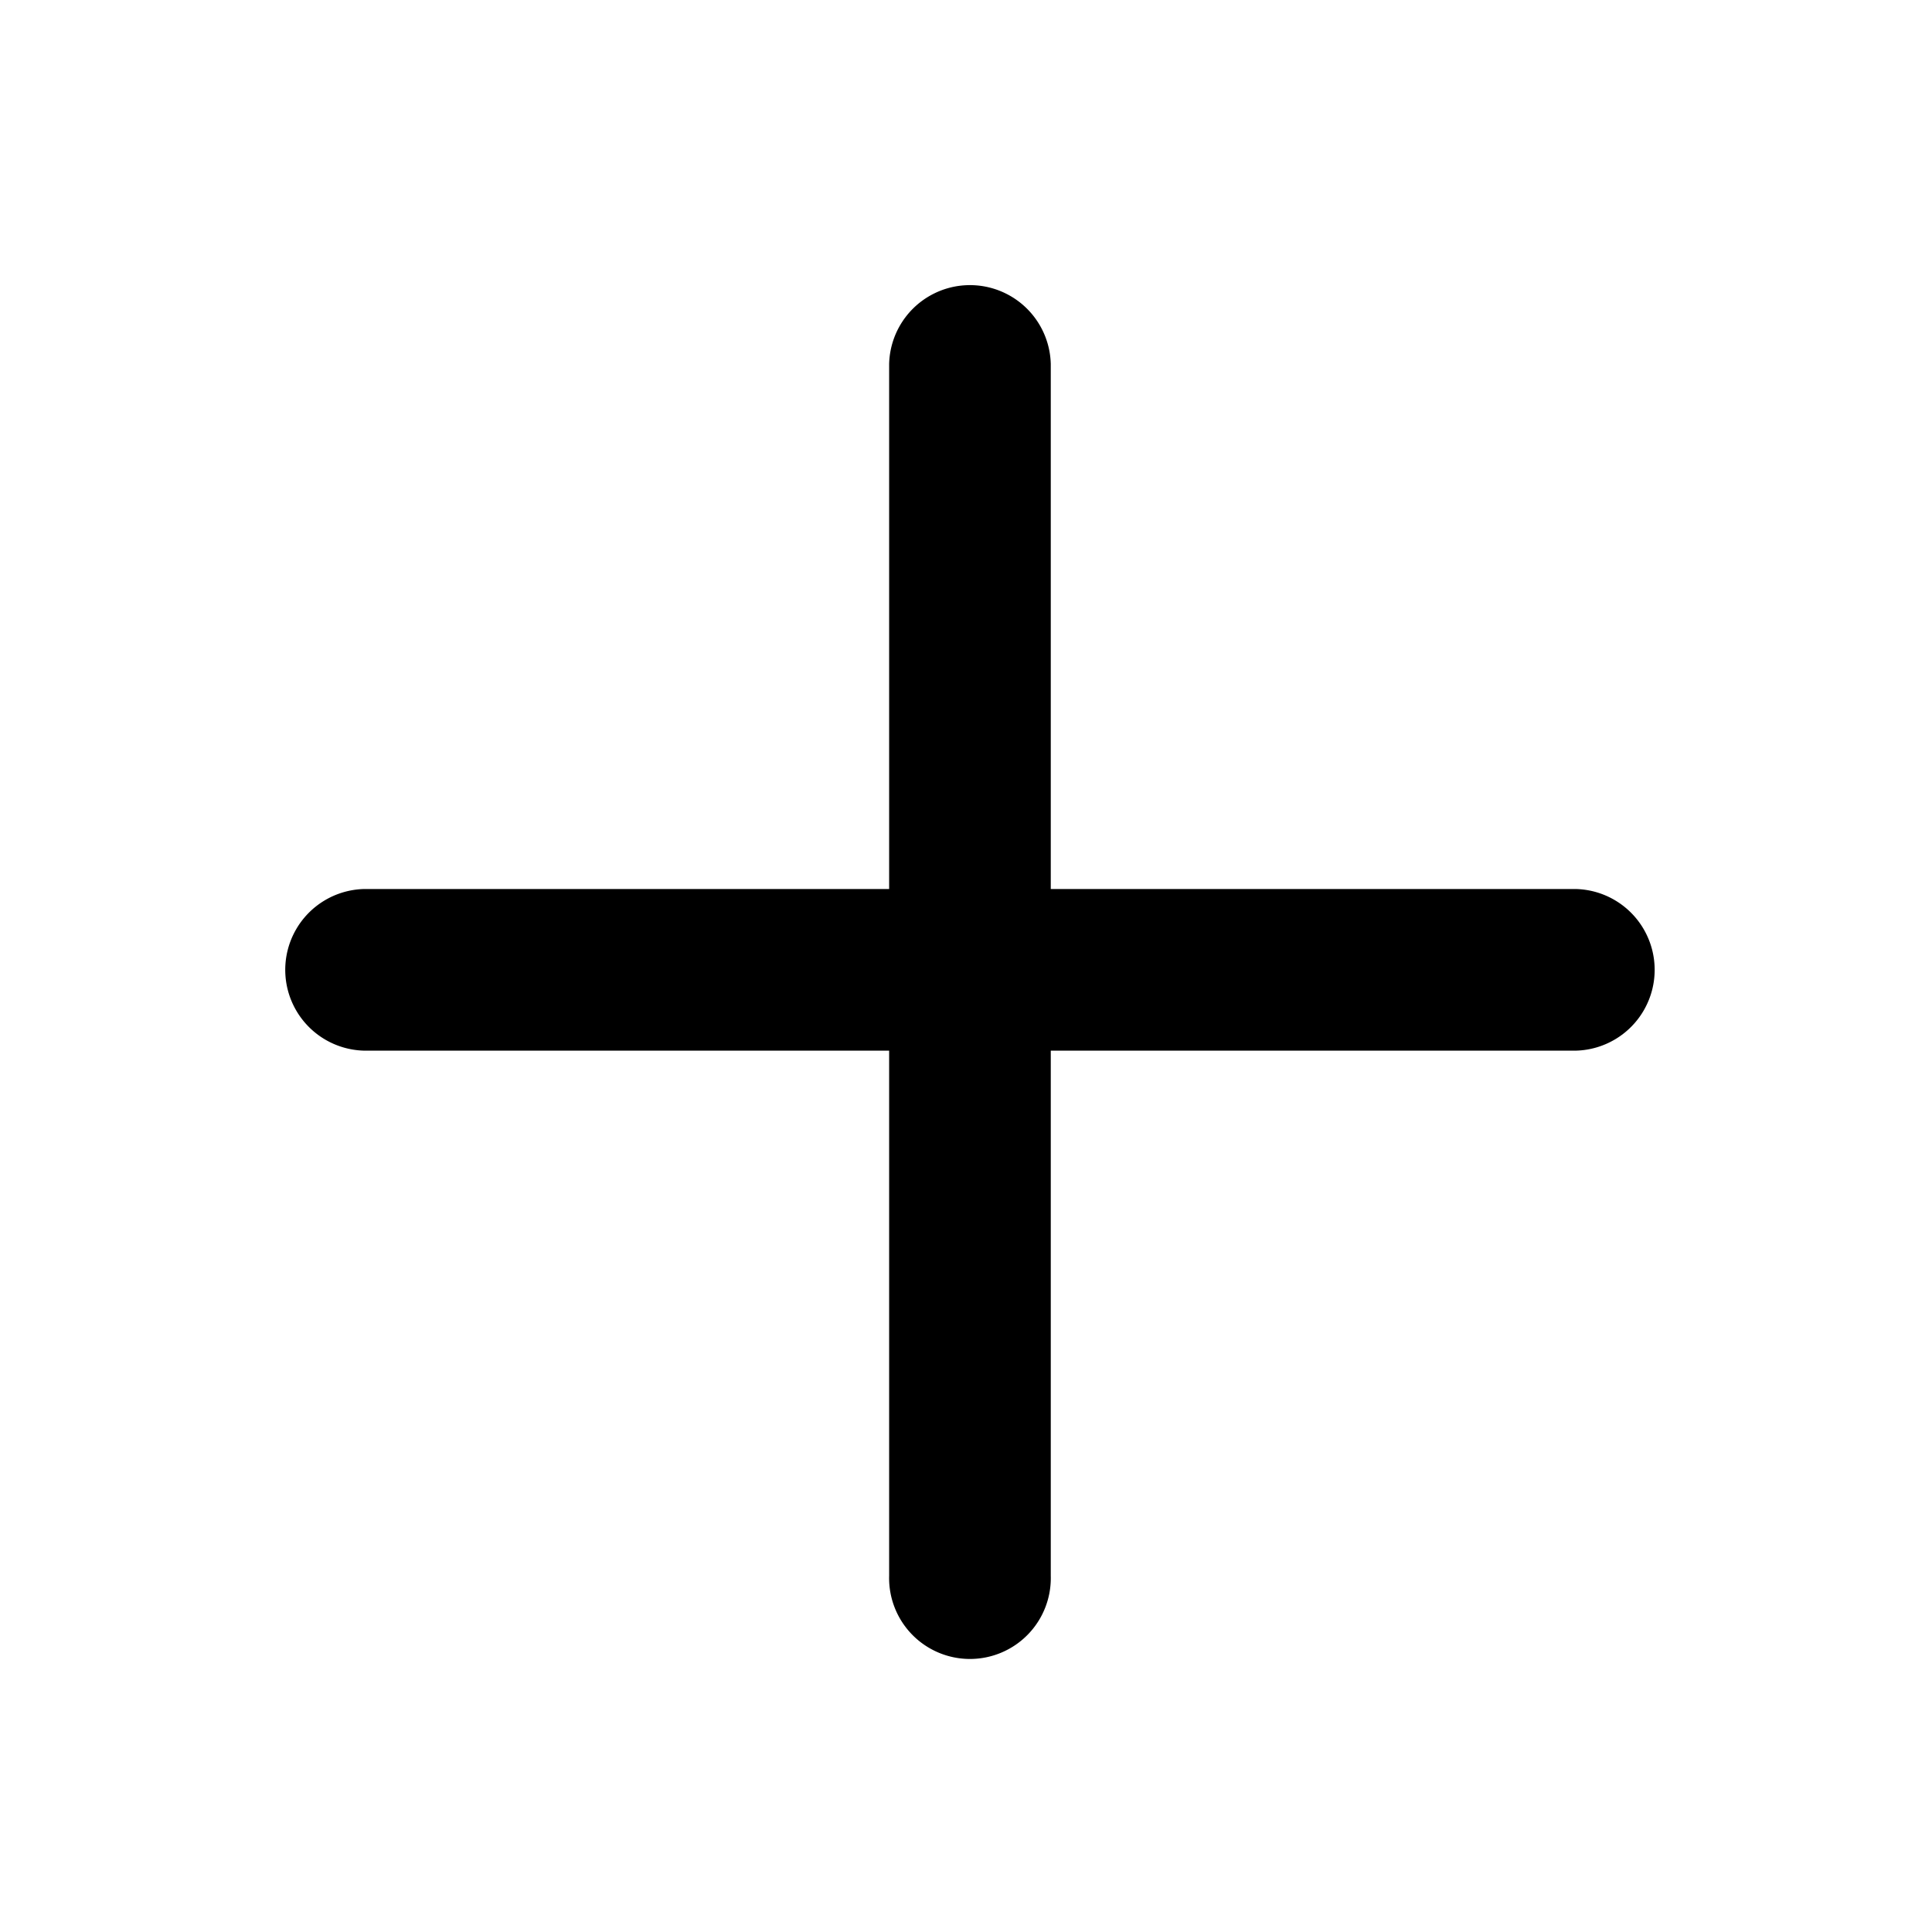 <svg id="Layer_2" data-name="Layer 2" xmlns="http://www.w3.org/2000/svg" width="32" height="32" viewBox="0 0 32 32">
  <g id="invisible_box" data-name="invisible box">
    <rect id="Retângulo_4815" data-name="Retângulo 4815" width="32" height="32" fill="none"/>
  </g>
  <g id="icons_Q2" data-name="icons Q2" transform="translate(4.685 4.685)">
    <path id="Caminho_13307" data-name="Caminho 13307" d="M28.419,17.04h-8.7v-8.7a1.339,1.339,0,0,0-2.677,0v8.7h-8.7a1.339,1.339,0,0,0,0,2.677h8.7v8.7a1.339,1.339,0,1,0,2.677,0v-8.7h8.7a1.339,1.339,0,0,0,0-2.677Z" transform="translate(-7 -7)"/>
  </g>
</svg>

